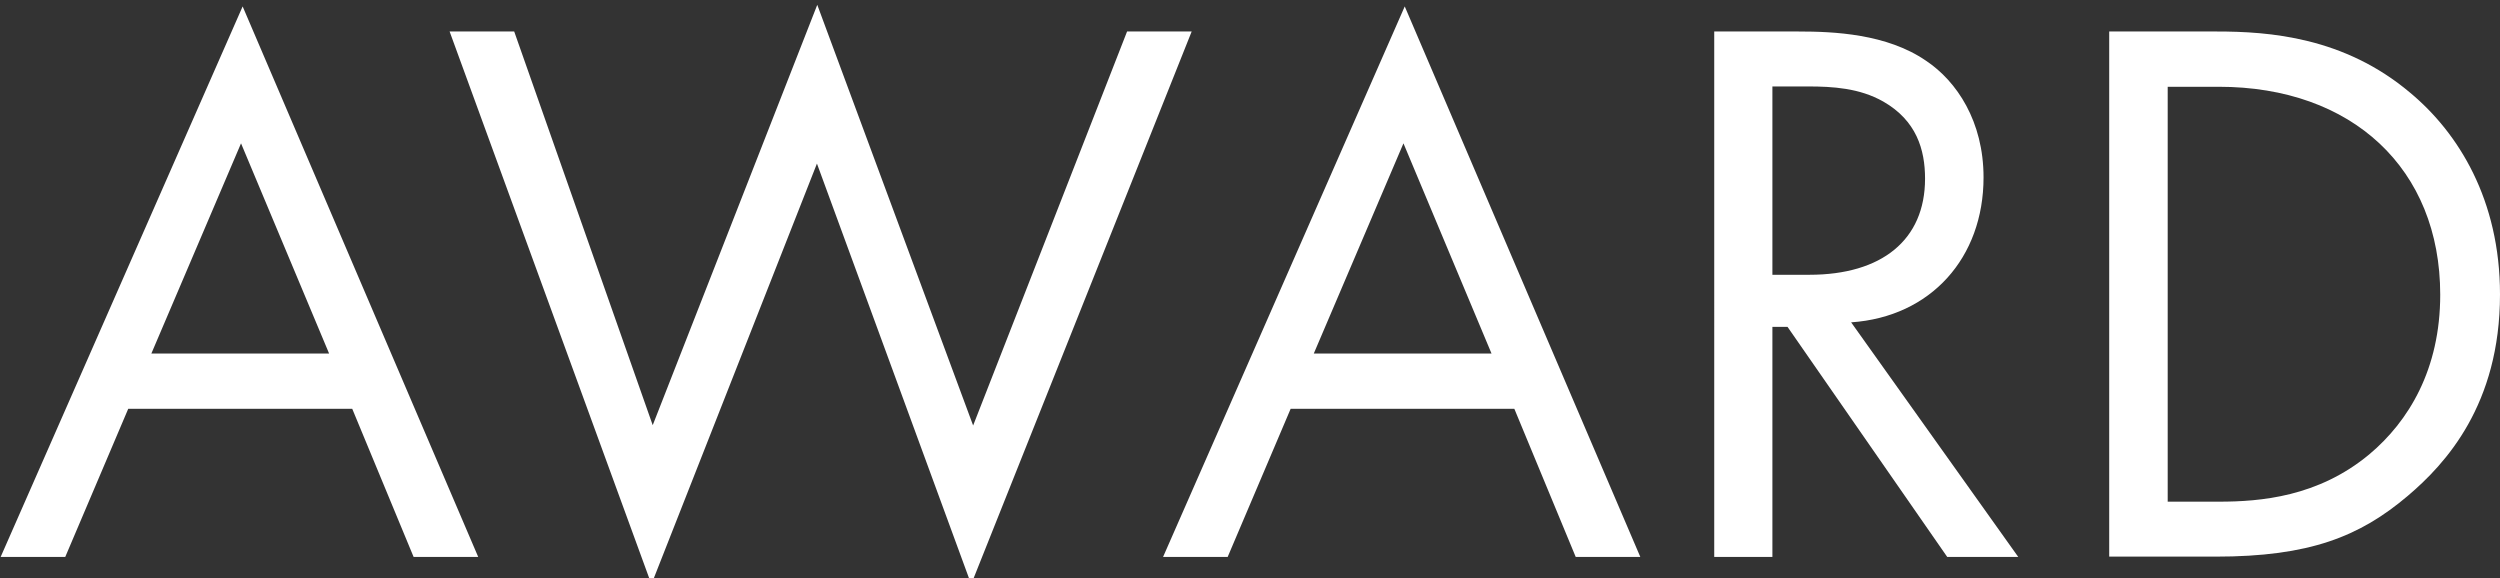 <?xml version="1.0" encoding="UTF-8"?>
<svg id="_レイヤー_1" xmlns="http://www.w3.org/2000/svg" width="77.79" height="18" version="1.1" viewBox="0 0 77.79 18">
  <rect x="0" y="0" width="77.79" height="18" fill="#333333" stroke="none"/>
  <!-- Generator: Adobe Illustrator 30.1.0, SVG Export Plug-In . SVG Version: 2.1.1 Build 136)  -->
  <defs>
    <style>
      .st0 {
        fill: #fff;
      }
    </style>
  </defs>
  <path class="st0" d="M10.95,12.72H3.99l-1.96,4.61H.02L7.55.2l7.33,17.13h-2.01l-1.91-4.61ZM10.24,11l-2.74-6.54-2.79,6.54h5.54Z"/>
  <path class="st0" d="M16,.98l4.31,12.25L25.43.15l4.85,13.09L35.07.98h2.01l-6.86,17.2-4.8-13.09-5.15,13.09L13.99.98h2.01Z"/>
  <path class="st0" d="M47.12,12.72h-6.96l-1.96,4.61h-2.01L43.71.2l7.33,17.13h-2.01l-1.91-4.61ZM46.41,11l-2.74-6.54-2.79,6.54h5.54Z"/>
  <path class="st0" d="M55.96.98c1.1,0,2.75.07,3.97.91.96.64,1.79,1.89,1.79,3.63,0,2.5-1.64,4.34-4.12,4.51l5.2,7.3h-2.21l-4.97-7.16h-.47v7.16h-1.81V.98h2.62ZM55.15,8.55h1.15c2.25,0,3.6-1.08,3.6-2.99,0-.91-.27-1.81-1.3-2.4-.74-.42-1.57-.47-2.35-.47h-1.1v5.86Z"/>
  <path class="st0" d="M65.64.98h3.33c1.64,0,3.97.17,6.03,1.91,1.5,1.25,2.79,3.33,2.79,6.27,0,3.43-1.69,5.27-2.87,6.27-1.5,1.27-3.06,1.89-5.98,1.89h-3.31V.98ZM67.45,15.61h1.59c1.3,0,3.09-.15,4.68-1.47,1.23-1.03,2.21-2.65,2.21-4.97,0-3.92-2.74-6.47-6.89-6.47h-1.59v12.92Z"/>
</svg>
